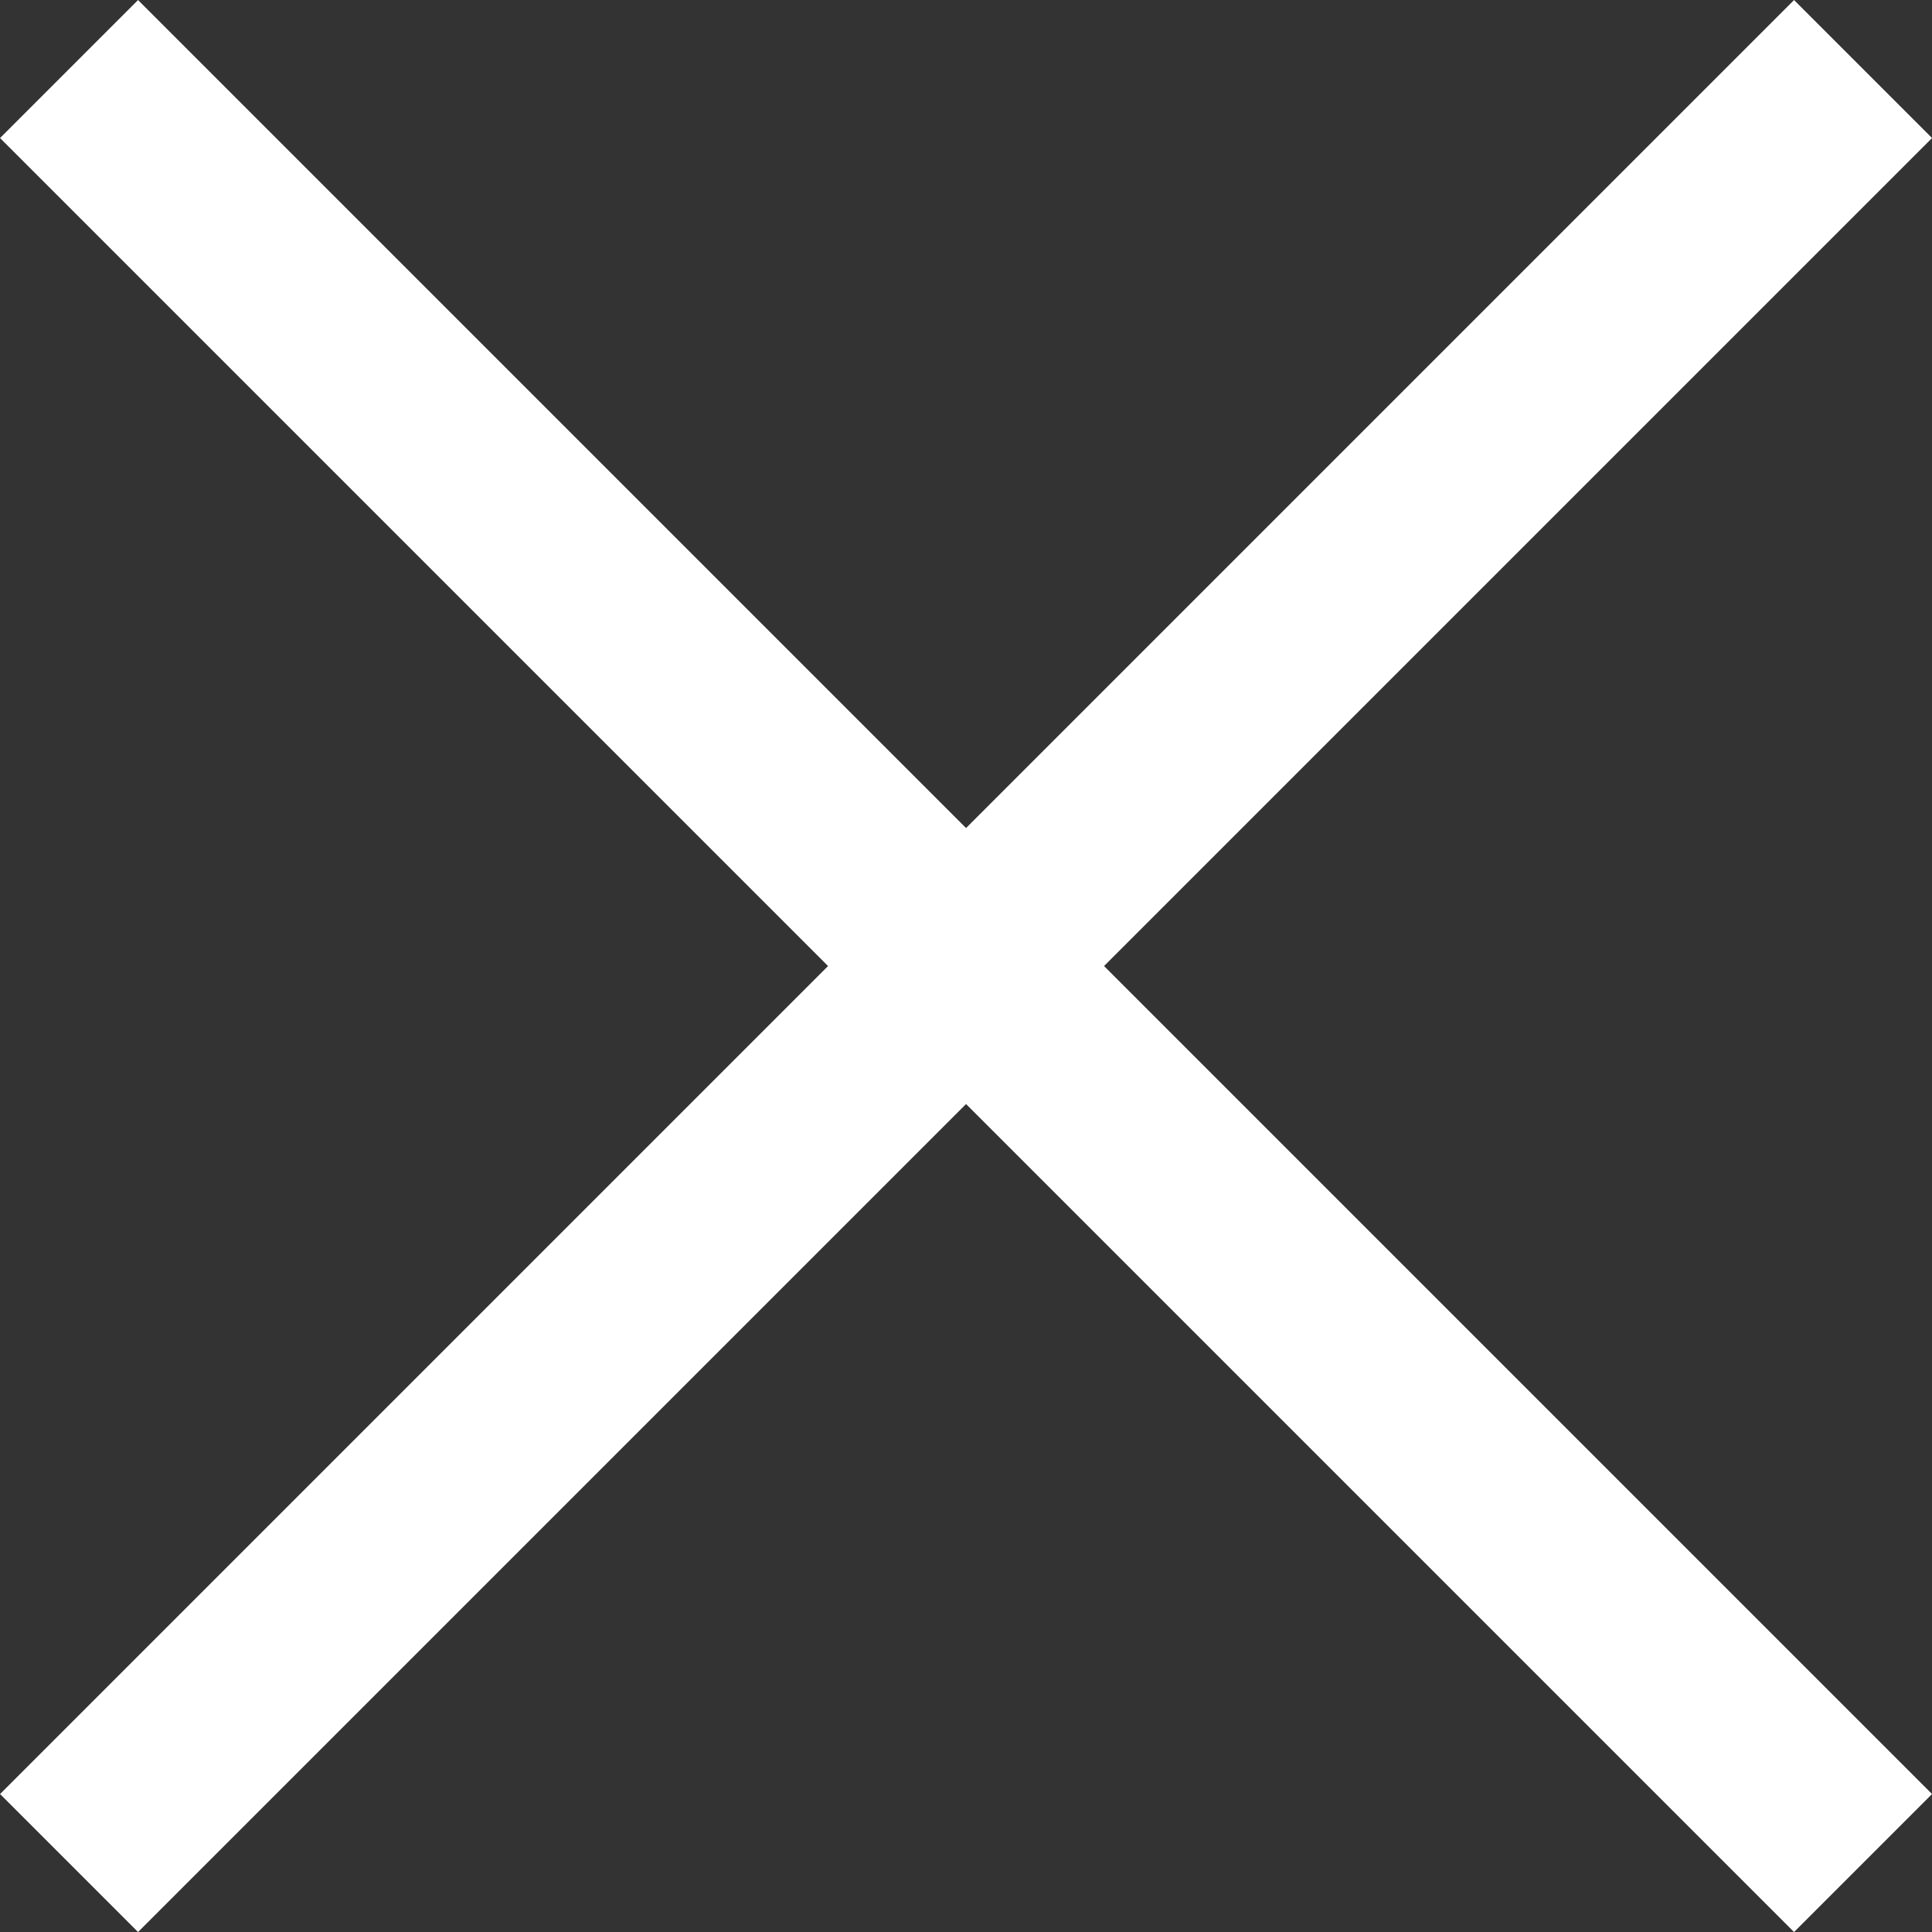 <svg xmlns="http://www.w3.org/2000/svg" width="19.799" height="19.799" viewBox="0 0 19.799 19.799">
  <rect x="0" y="0" width="19.799" height="19.799" fill="#333333" stroke="none"/>
  <g id="グループ_4063" data-name="グループ 4063" transform="translate(-3632.407 -8054.653) rotate(45)">
    <rect id="長方形_180" data-name="長方形 180" width="26" height="2" transform="translate(8265 3126)" fill="#fff"/>
    <rect id="長方形_181" data-name="長方形 181" width="2" height="26" transform="translate(8277 3114)" fill="#fff"/>
  </g>
</svg>

